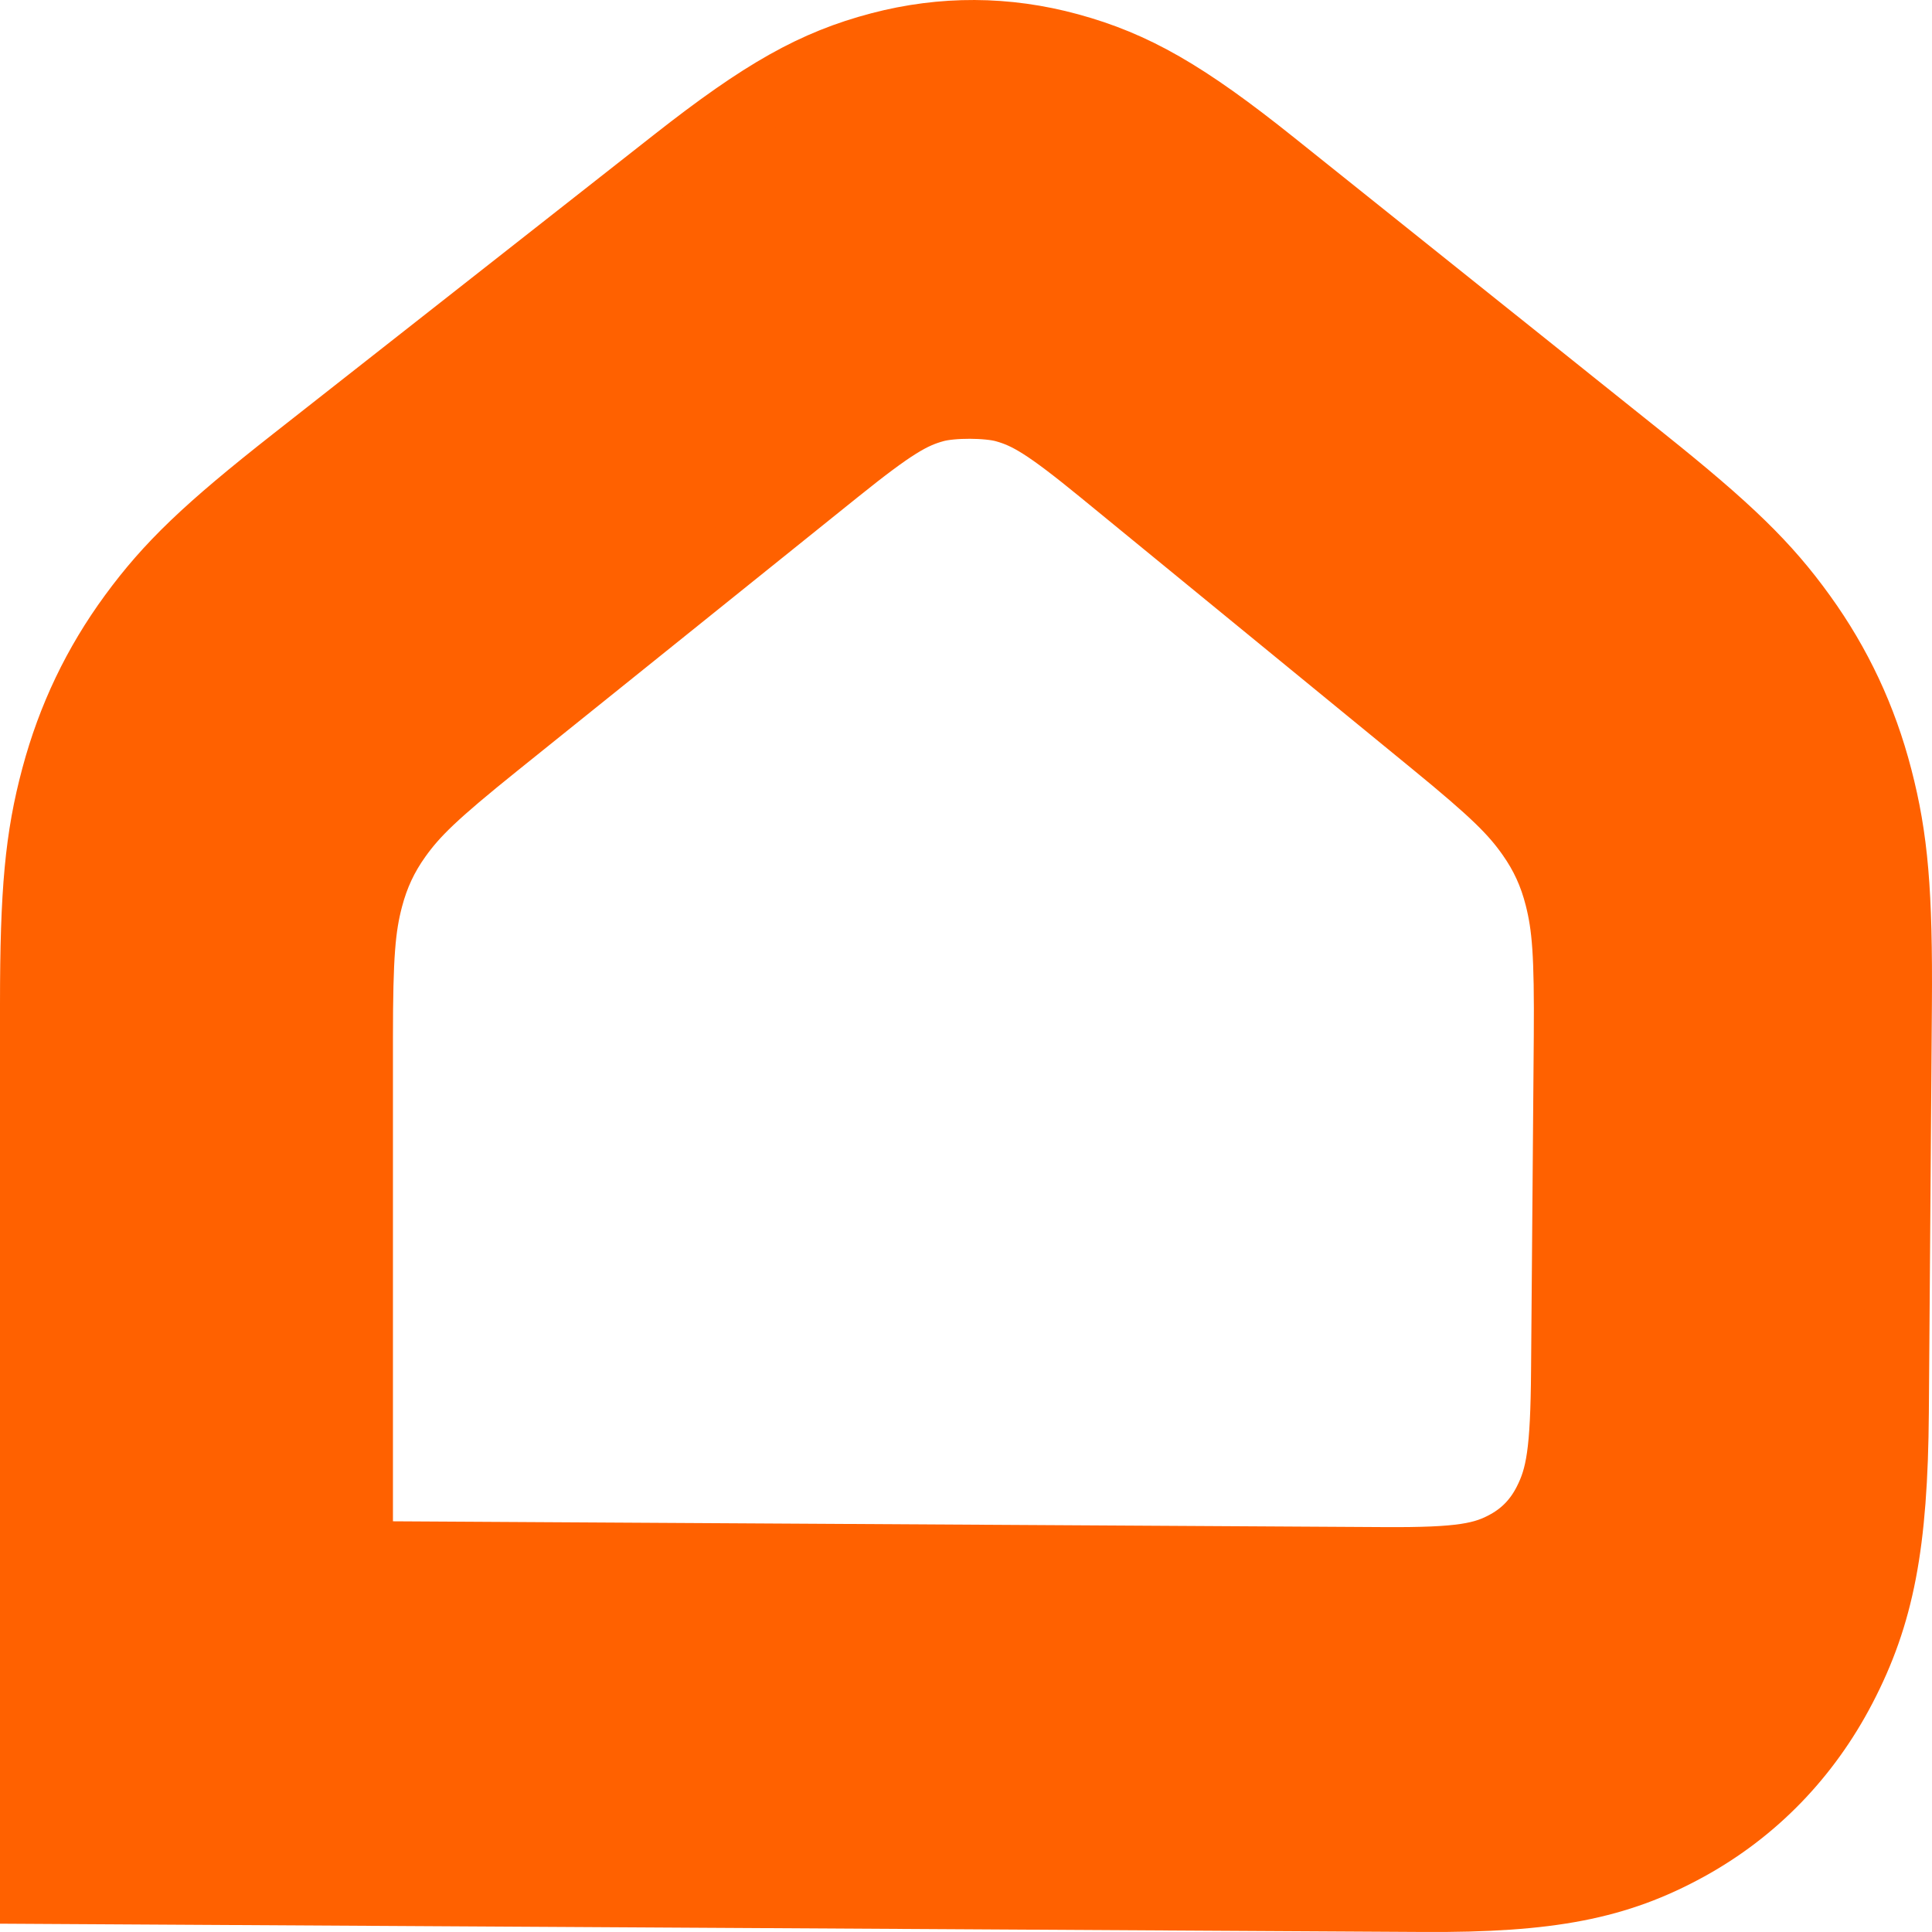 <?xml version="1.0" encoding="UTF-8"?>
<svg width="59px" height="59px" viewBox="0 0 59 59" version="1.1" xmlns="http://www.w3.org/2000/svg" xmlns:xlink="http://www.w3.org/1999/xlink">
    <!-- Generator: Sketch 52.2 (67145) - http://www.bohemiancoding.com/sketch -->
    <title>Monogram-Orange-Left</title>
    <desc>Created with Sketch.</desc>
    <g id="Color" stroke="none" stroke-width="1" fill="none" fill-rule="evenodd">
        <g id="Kievgas-02-Logo-Copy-3" transform="translate(-1260, -278)" fill="#FF6100" fill-rule="nonzero" stroke="#FF6100" stroke-width="2">
            <g id="Group-4" transform="translate(1202, 220)">
                <g id="Group-Copy" transform="translate(59, 34)">
                    <g id="Group-5-Copy">
                        <g id="Group-2">
                            <path d="M10,71.452 L41.267,71.635 C43.607,71.649 44.307,71.51 45.022,71.107 C45.542,70.814 45.93,70.405 46.211,69.853 C46.597,69.094 46.738,68.349 46.756,65.848 L46.839,55.653 C46.858,53.136 46.787,52.288 46.563,51.404 C46.385,50.703 46.116,50.116 45.708,49.536 C45.193,48.803 44.61,48.222 42.74,46.692 L32.637,38.421 C30.957,37.046 30.38,36.706 29.676,36.51 C29.16,36.366 28.082,36.363 27.565,36.503 C26.86,36.693 26.281,37.027 24.589,38.386 L14.171,46.761 C12.288,48.275 11.699,48.851 11.178,49.579 C10.765,50.157 10.492,50.741 10.308,51.441 C10.077,52.324 10,53.173 10,55.691 L10,71.452 Z M7.95,38.043 L19.592,28.899 C22.285,26.783 23.849,25.902 25.861,25.373 C27.785,24.867 29.736,24.876 31.656,25.4 C33.663,25.947 35.22,26.842 37.895,28.982 L49.185,38.013 C51.818,40.119 52.972,41.242 54.079,42.781 C55.164,44.288 55.928,45.919 56.4,47.739 C56.883,49.597 57.023,51.237 56.997,54.7 L56.904,67.137 C56.874,71.165 56.459,73.318 55.293,75.556 C54.201,77.653 52.584,79.318 50.562,80.43 C48.402,81.618 46.334,82.022 42.477,81.999 L0,81.752 L2.57365682e-13,54.674 C2.90085797e-13,51.208 0.152,49.569 0.65,47.713 C1.137,45.895 1.914,44.27 3.012,42.771 C4.134,41.24 5.297,40.127 7.95,38.043 Z" id="Monogram-Orange-Left"></path>
                        </g>
                    </g>
                </g>
            </g>
        </g>
    </g>
</svg>
